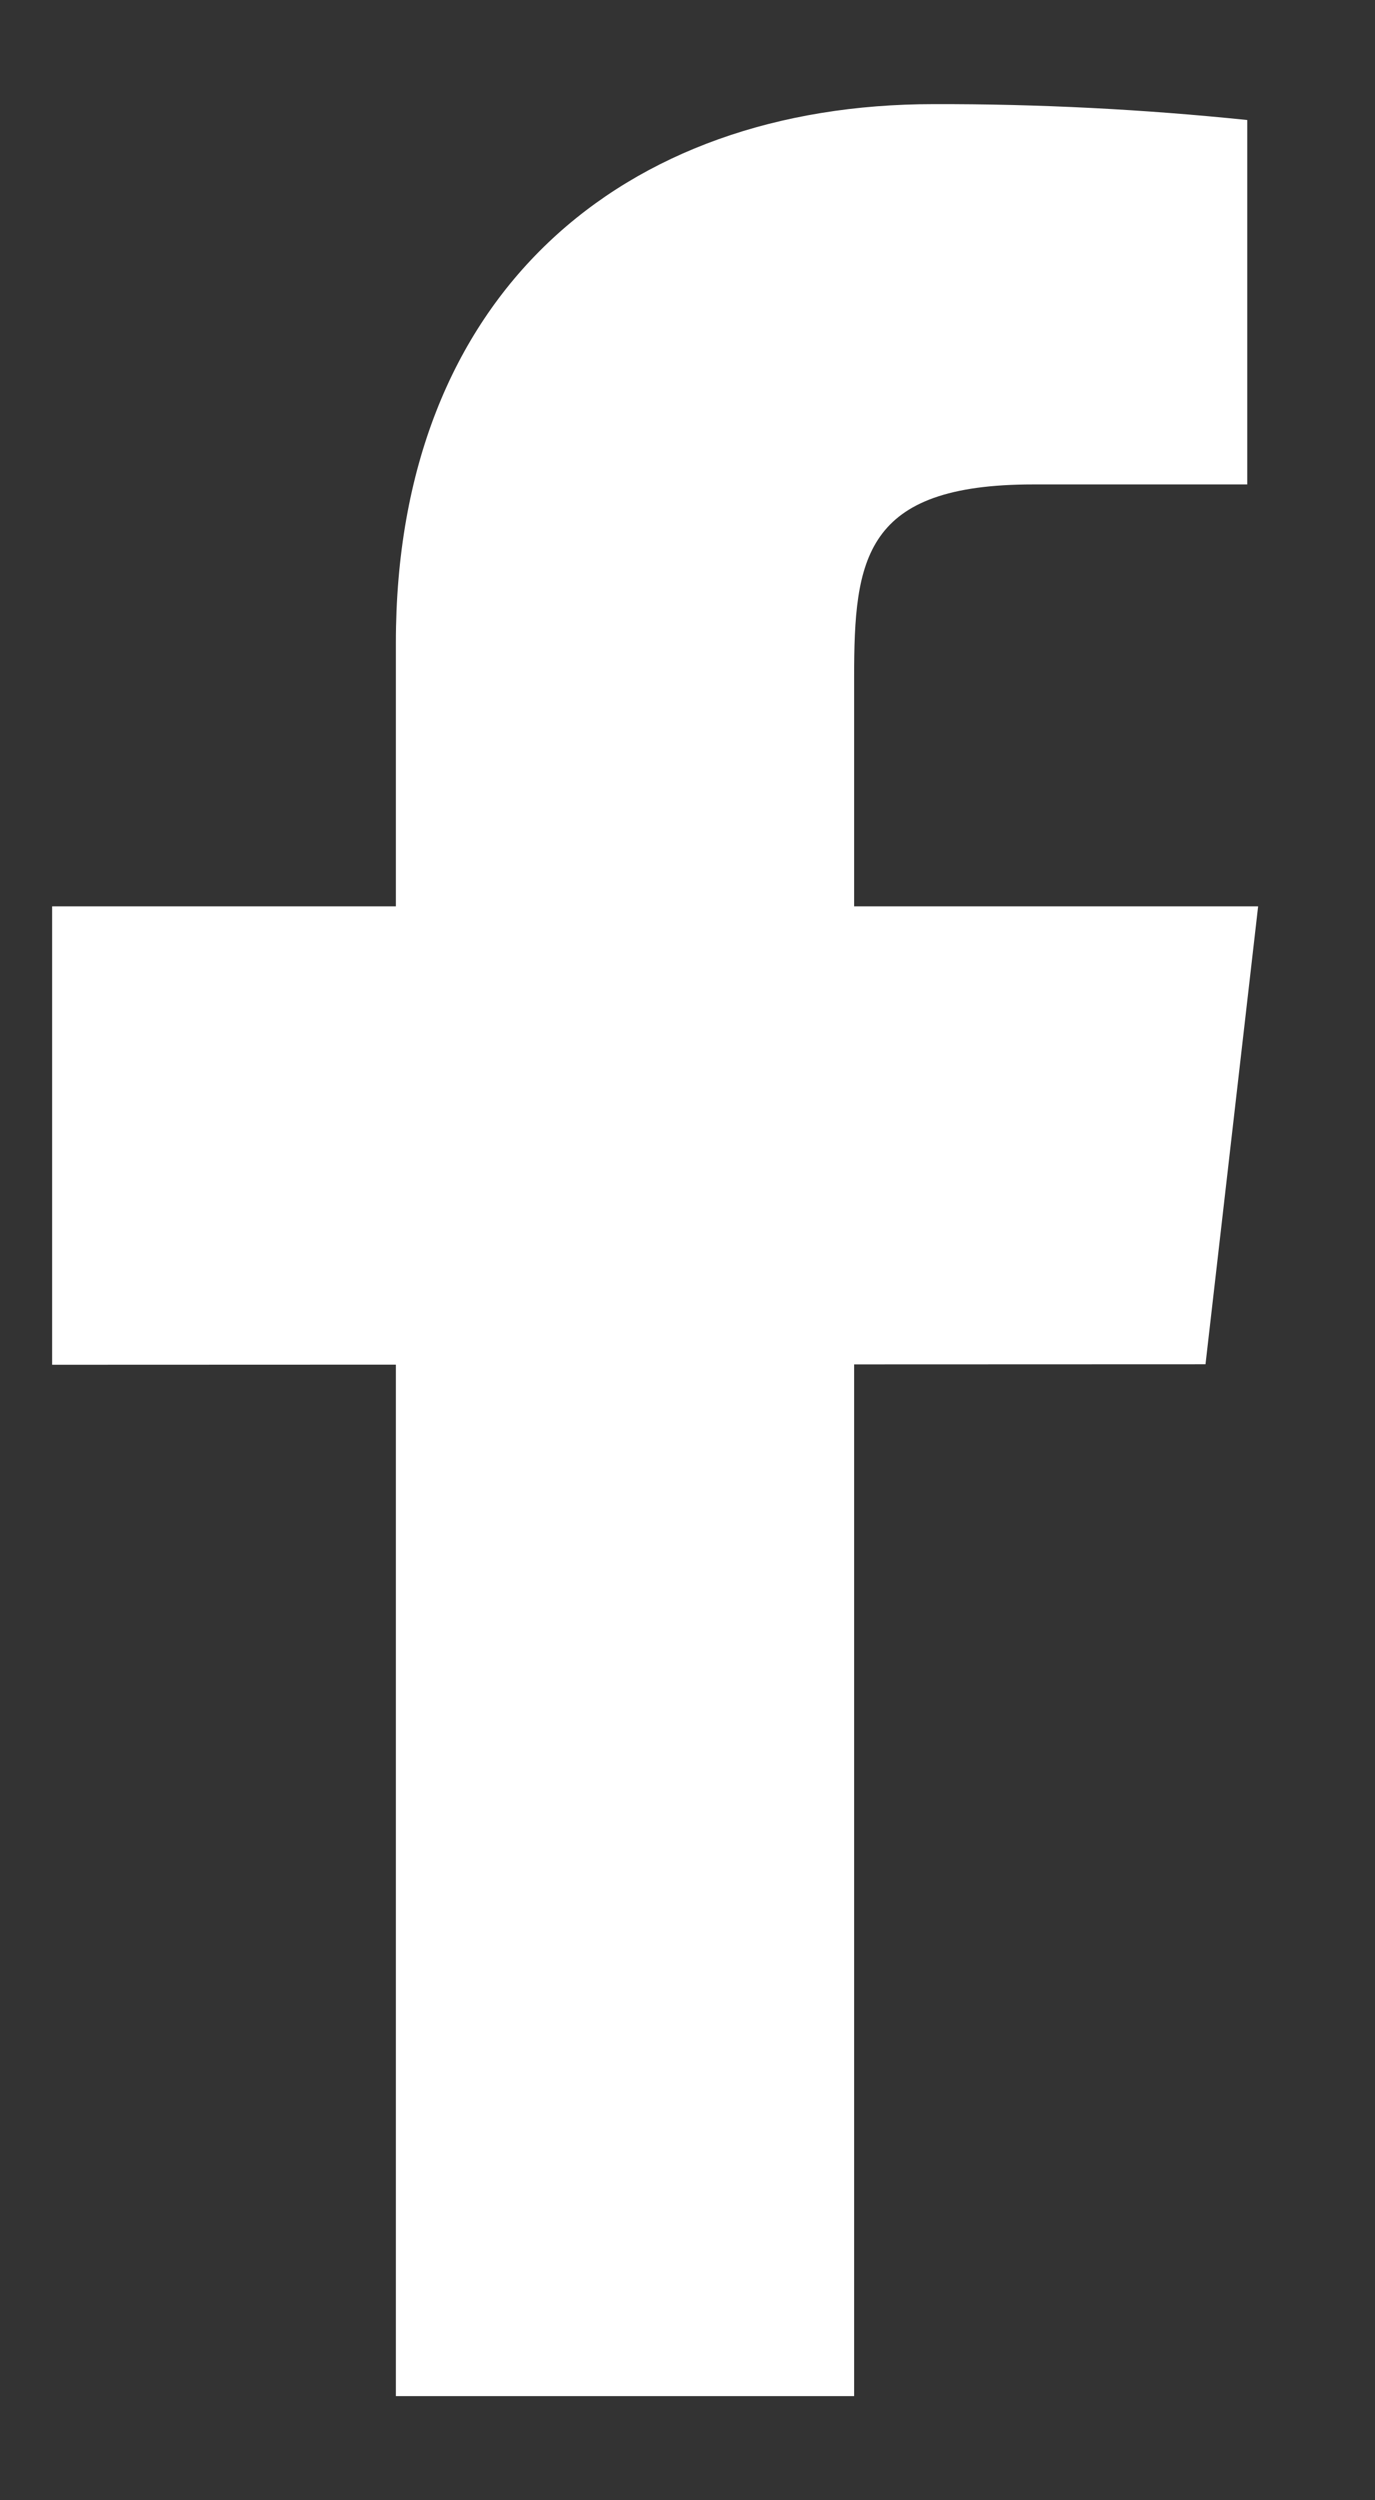 <?xml version="1.0" encoding="UTF-8"?>
<svg xmlns="http://www.w3.org/2000/svg" width="11" height="20" viewBox="0 0 11 20" fill="none">
  <rect x="0" y="0" width="11" height="20" fill="#333333" stroke="none"/>
  <path d="M10.065 7.25H6.833V5.417C6.833 4.471 6.91 3.875 8.266 3.875H9.978V0.96C9.145 0.874 8.307 0.831 7.469 0.833C4.982 0.833 3.167 2.352 3.167 5.141V7.25H0.417V10.917L3.167 10.916V19.167H6.833V10.914L9.644 10.913L10.065 7.25Z" fill="white"></path>
</svg>
